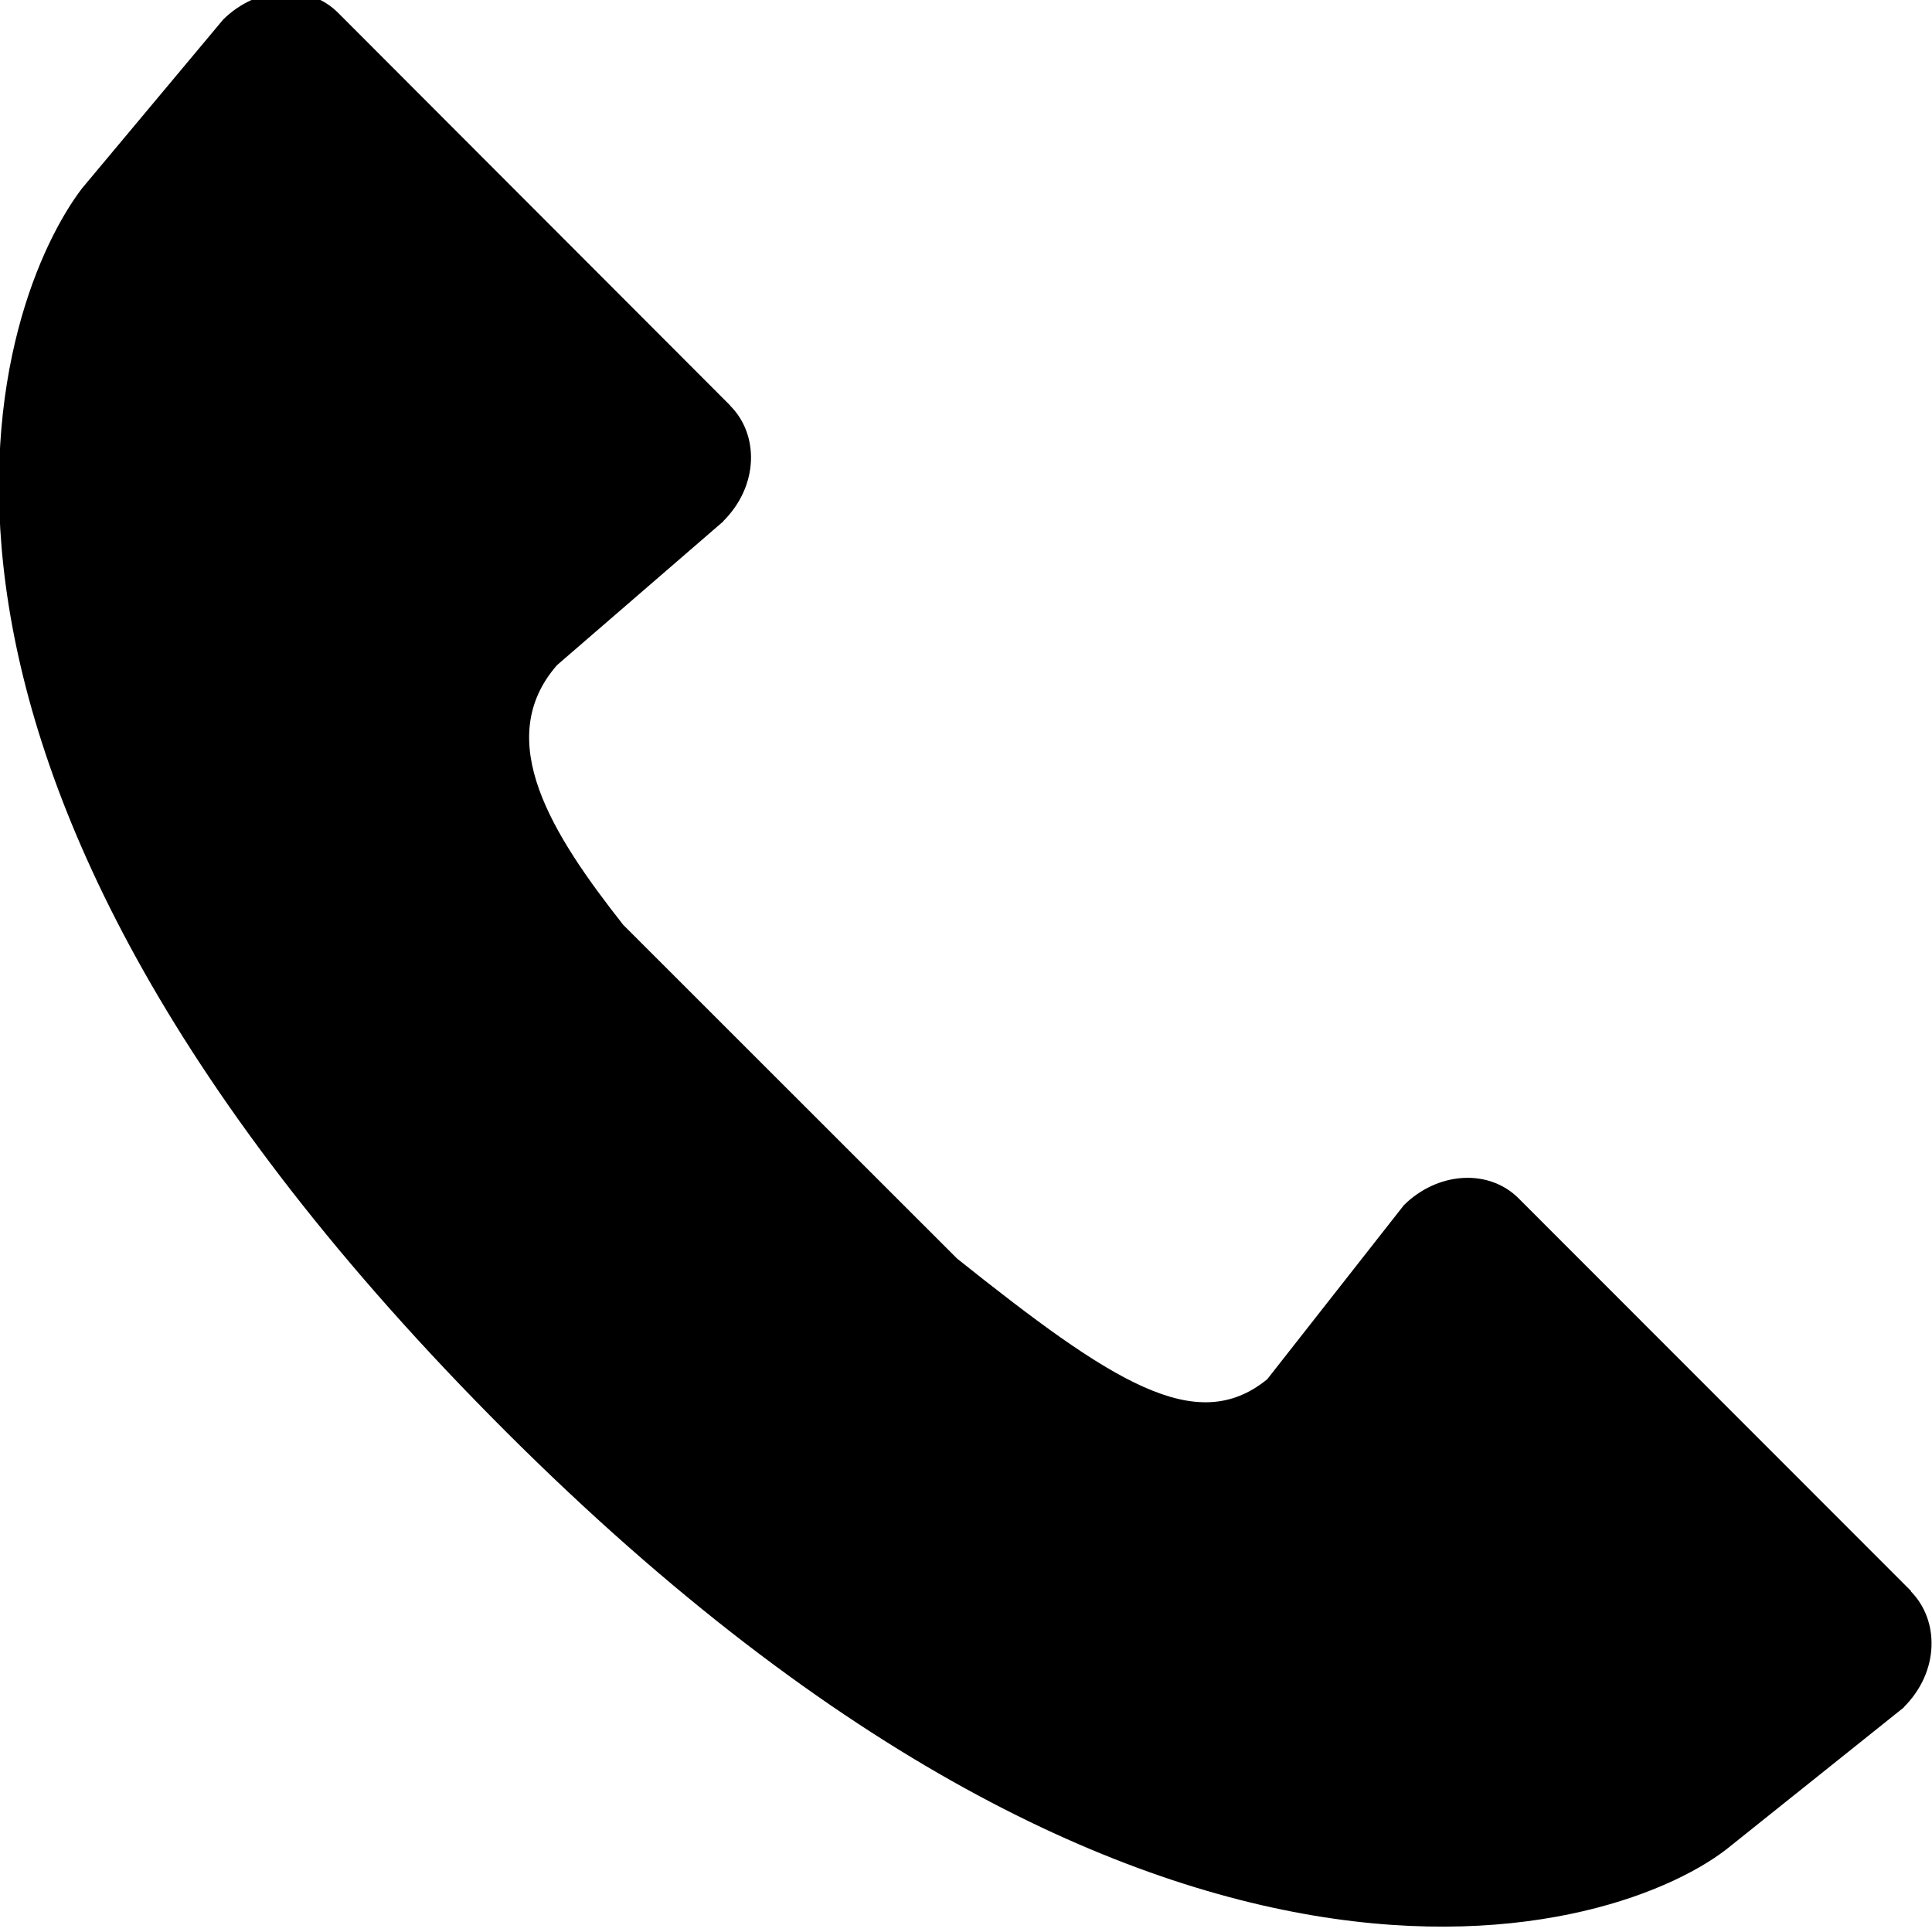 <?xml version="1.0" encoding="utf-8"?>
<!-- Generator: Adobe Illustrator 16.0.4, SVG Export Plug-In . SVG Version: 6.00 Build 0)  -->
<!DOCTYPE svg PUBLIC "-//W3C//DTD SVG 1.1//EN" "http://www.w3.org/Graphics/SVG/1.1/DTD/svg11.dtd">
<svg version="1.1" id="Layer_1" xmlns="http://www.w3.org/2000/svg" xmlns:xlink="http://www.w3.org/1999/xlink" x="0px" y="0px"
	 width="43px" height="43px" viewBox="0 0 43 43" enable-background="new 0 0 43 43" xml:space="preserve">
<path d="M42.532,35.409l-8.724-8.729c-0.67-0.68-1.812-0.6-2.562,0.143l-3.042,3.875c-1.582,1.287-3.46,0.059-6.9-2.684
	l-7.435-7.432c-1.575-2.003-2.924-4.111-1.473-5.777l3.704-3.202v-0.006c0.793-0.792,0.793-1.928,0.152-2.567L16.25,9.023
	L7.532,0.292C6.861-0.387,5.718-0.307,4.968,0.434l-3.144,3.76c-1.822,2.393-5.613,12.208,8.751,26.975
	c14.905,15.328,25.512,11.942,27.968,9.896l3.834-3.067l-0.002-0.004c0.793-0.793,0.791-1.927,0.157-2.573V35.409z"/>
</svg>
